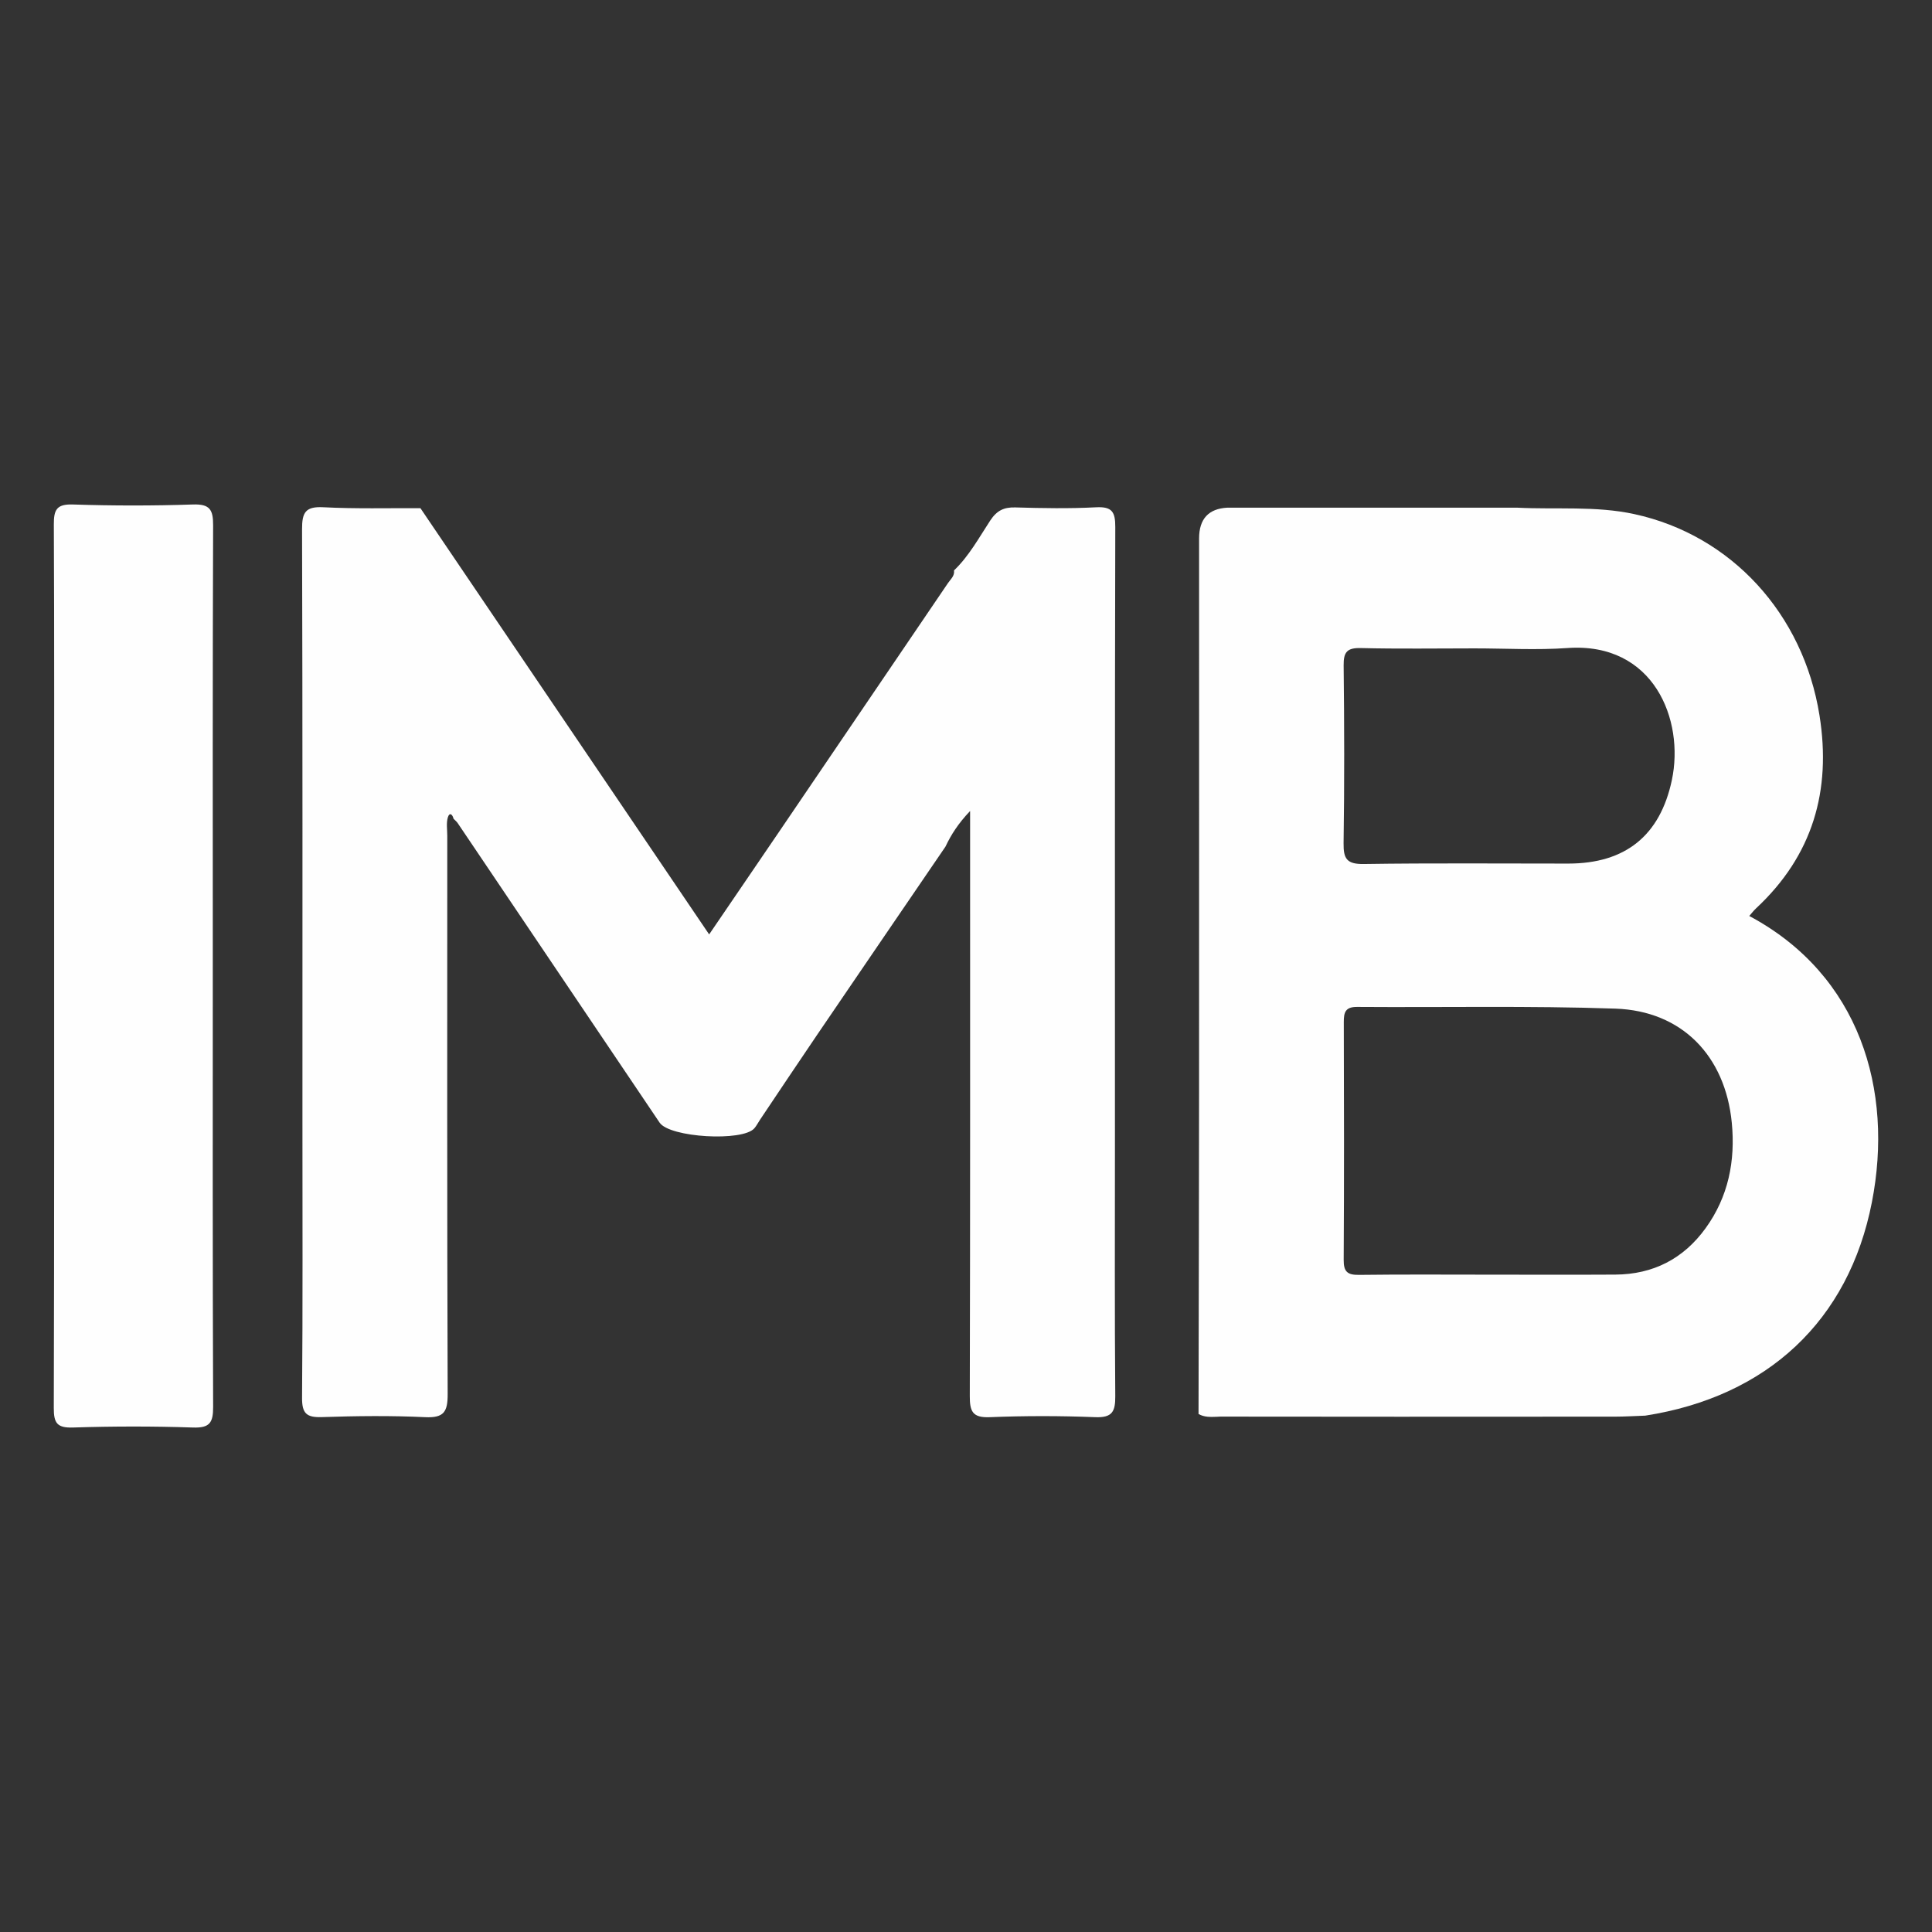 <svg xmlns="http://www.w3.org/2000/svg" id="Capa_1" data-name="Capa 1" viewBox="0 0 300 300"><rect x="0" y="0" width="300" height="300" fill="#333333" stroke="none"/><path d="M148.138,88.577c2.338-2.24,3.873-5.082,5.62-7.742,1.017-1.548,2.112-2.095,3.912-2.042,4.173,.121,8.36,.196,12.526-.021,2.482-.129,2.99,.71,2.984,3.061-.078,32.021-.053,64.042-.053,96.063,0,12.958-.056,25.917,.051,38.875,.02,2.398-.443,3.392-3.11,3.287-5.453-.214-10.927-.219-16.38,.002-2.676,.109-3.105-.893-3.099-3.278,.073-29.129,.048-58.259,.048-87.388,0-.937,0-1.874,0-3.461-1.846,1.944-2.939,3.659-3.824,5.529-6.617,9.698-13.242,19.39-19.845,29.098-3.004,4.417-5.964,8.864-8.943,13.299-.298,.443-.539,.932-.882,1.335-1.801,2.114-13.153,1.451-14.719-.871-10.456-15.501-20.9-31.01-31.355-46.512-.172-.255-.428-.454-.645-.679-.154-.677-.622-1.053-.876-.231-.273,.882-.095,1.907-.095,2.87-.002,28.897-.04,57.795,.061,86.692,.01,2.754-.568,3.735-3.496,3.596-5.339-.254-10.703-.189-16.049-.011-2.386,.079-3.084-.579-3.064-3.02,.117-14.341,.058-28.683,.058-43.025,0-30.61,.033-61.22-.059-91.829-.008-2.6,.526-3.551,3.299-3.408,5.017,.258,10.055,.12,15.084,.147,14.858,21.935,29.715,43.87,44.83,66.184,3.723-5.463,7.26-10.642,10.785-15.828,8.774-12.91,17.543-25.822,26.307-38.738,.406-.599,1.05-1.099,.931-1.954Z" fill="#fefefe"></path><path d="M33.041,150.021c0,22.81-.037,45.62,.054,68.43,.01,2.451-.514,3.301-3.127,3.214-6.204-.208-12.424-.2-18.629-.001-2.478,.079-2.993-.686-2.986-3.035,.08-27.95,.052-55.901,.052-83.851,0-17.777,.037-35.554-.045-53.33-.011-2.274,.414-3.194,2.962-3.111,6.205,.203,12.425,.209,18.629-.001,2.648-.09,3.152,.816,3.142,3.256-.087,22.81-.051,45.62-.051,68.43Z" fill="#fefefe"></path><path d="M271.623,142.233c.364-.41,.68-.832,1.061-1.187,8.786-8.183,11.718-18.248,9.846-29.966-2.517-15.756-13.686-27.977-28.748-31.249-6.016-1.307-12.141-.687-18.214-1h-44.983q-4.391,.231-4.391,4.785c0,28.751,.01,57.502-.004,86.253-.008,16.565-.053,33.13-.081,49.695,.896,.518,1.867,.467,2.829,.432,.192-.015,.384-.028,.572-.027,18.552,.027,37.104,.023,55.656,.009,1.84-.001,3.681,.001,5.521-0,1.596-.001,3.191-.102,4.787-.157,18.96-2.955,31.599-14.736,35.196-33.154,3.399-17.401-1.869-35.27-19.047-44.435Zm-62.983-38.898c-.024-2.081,.528-2.757,2.672-2.704,5.878,.145,11.761,.05,17.643,.05,4.812-0,9.644,.286,14.432-.055,13.396-.955,18.203,11.137,16.22,20.503-1.831,8.646-7.237,12.962-16.07,12.966-10.586,.005-21.174-.092-31.758,.067-2.618,.04-3.185-.781-3.148-3.24,.138-9.194,.114-18.392,.01-27.587Zm56.181,87.414c-3.431,4.727-8.135,7.135-13.987,7.17-6.42,.038-12.84,.009-19.259,.009-6.848-0-13.696-.052-20.543,.035-1.784,.023-2.397-.466-2.385-2.329,.075-12.304,.056-24.609,.017-36.914-.005-1.518,.239-2.379,2.061-2.366,13.371,.097,26.754-.196,40.111,.265,10.345,.357,17.061,7.342,18.075,17.708,.58,5.93-.53,11.52-4.089,16.422Z" fill="#fefefe"></path></svg>